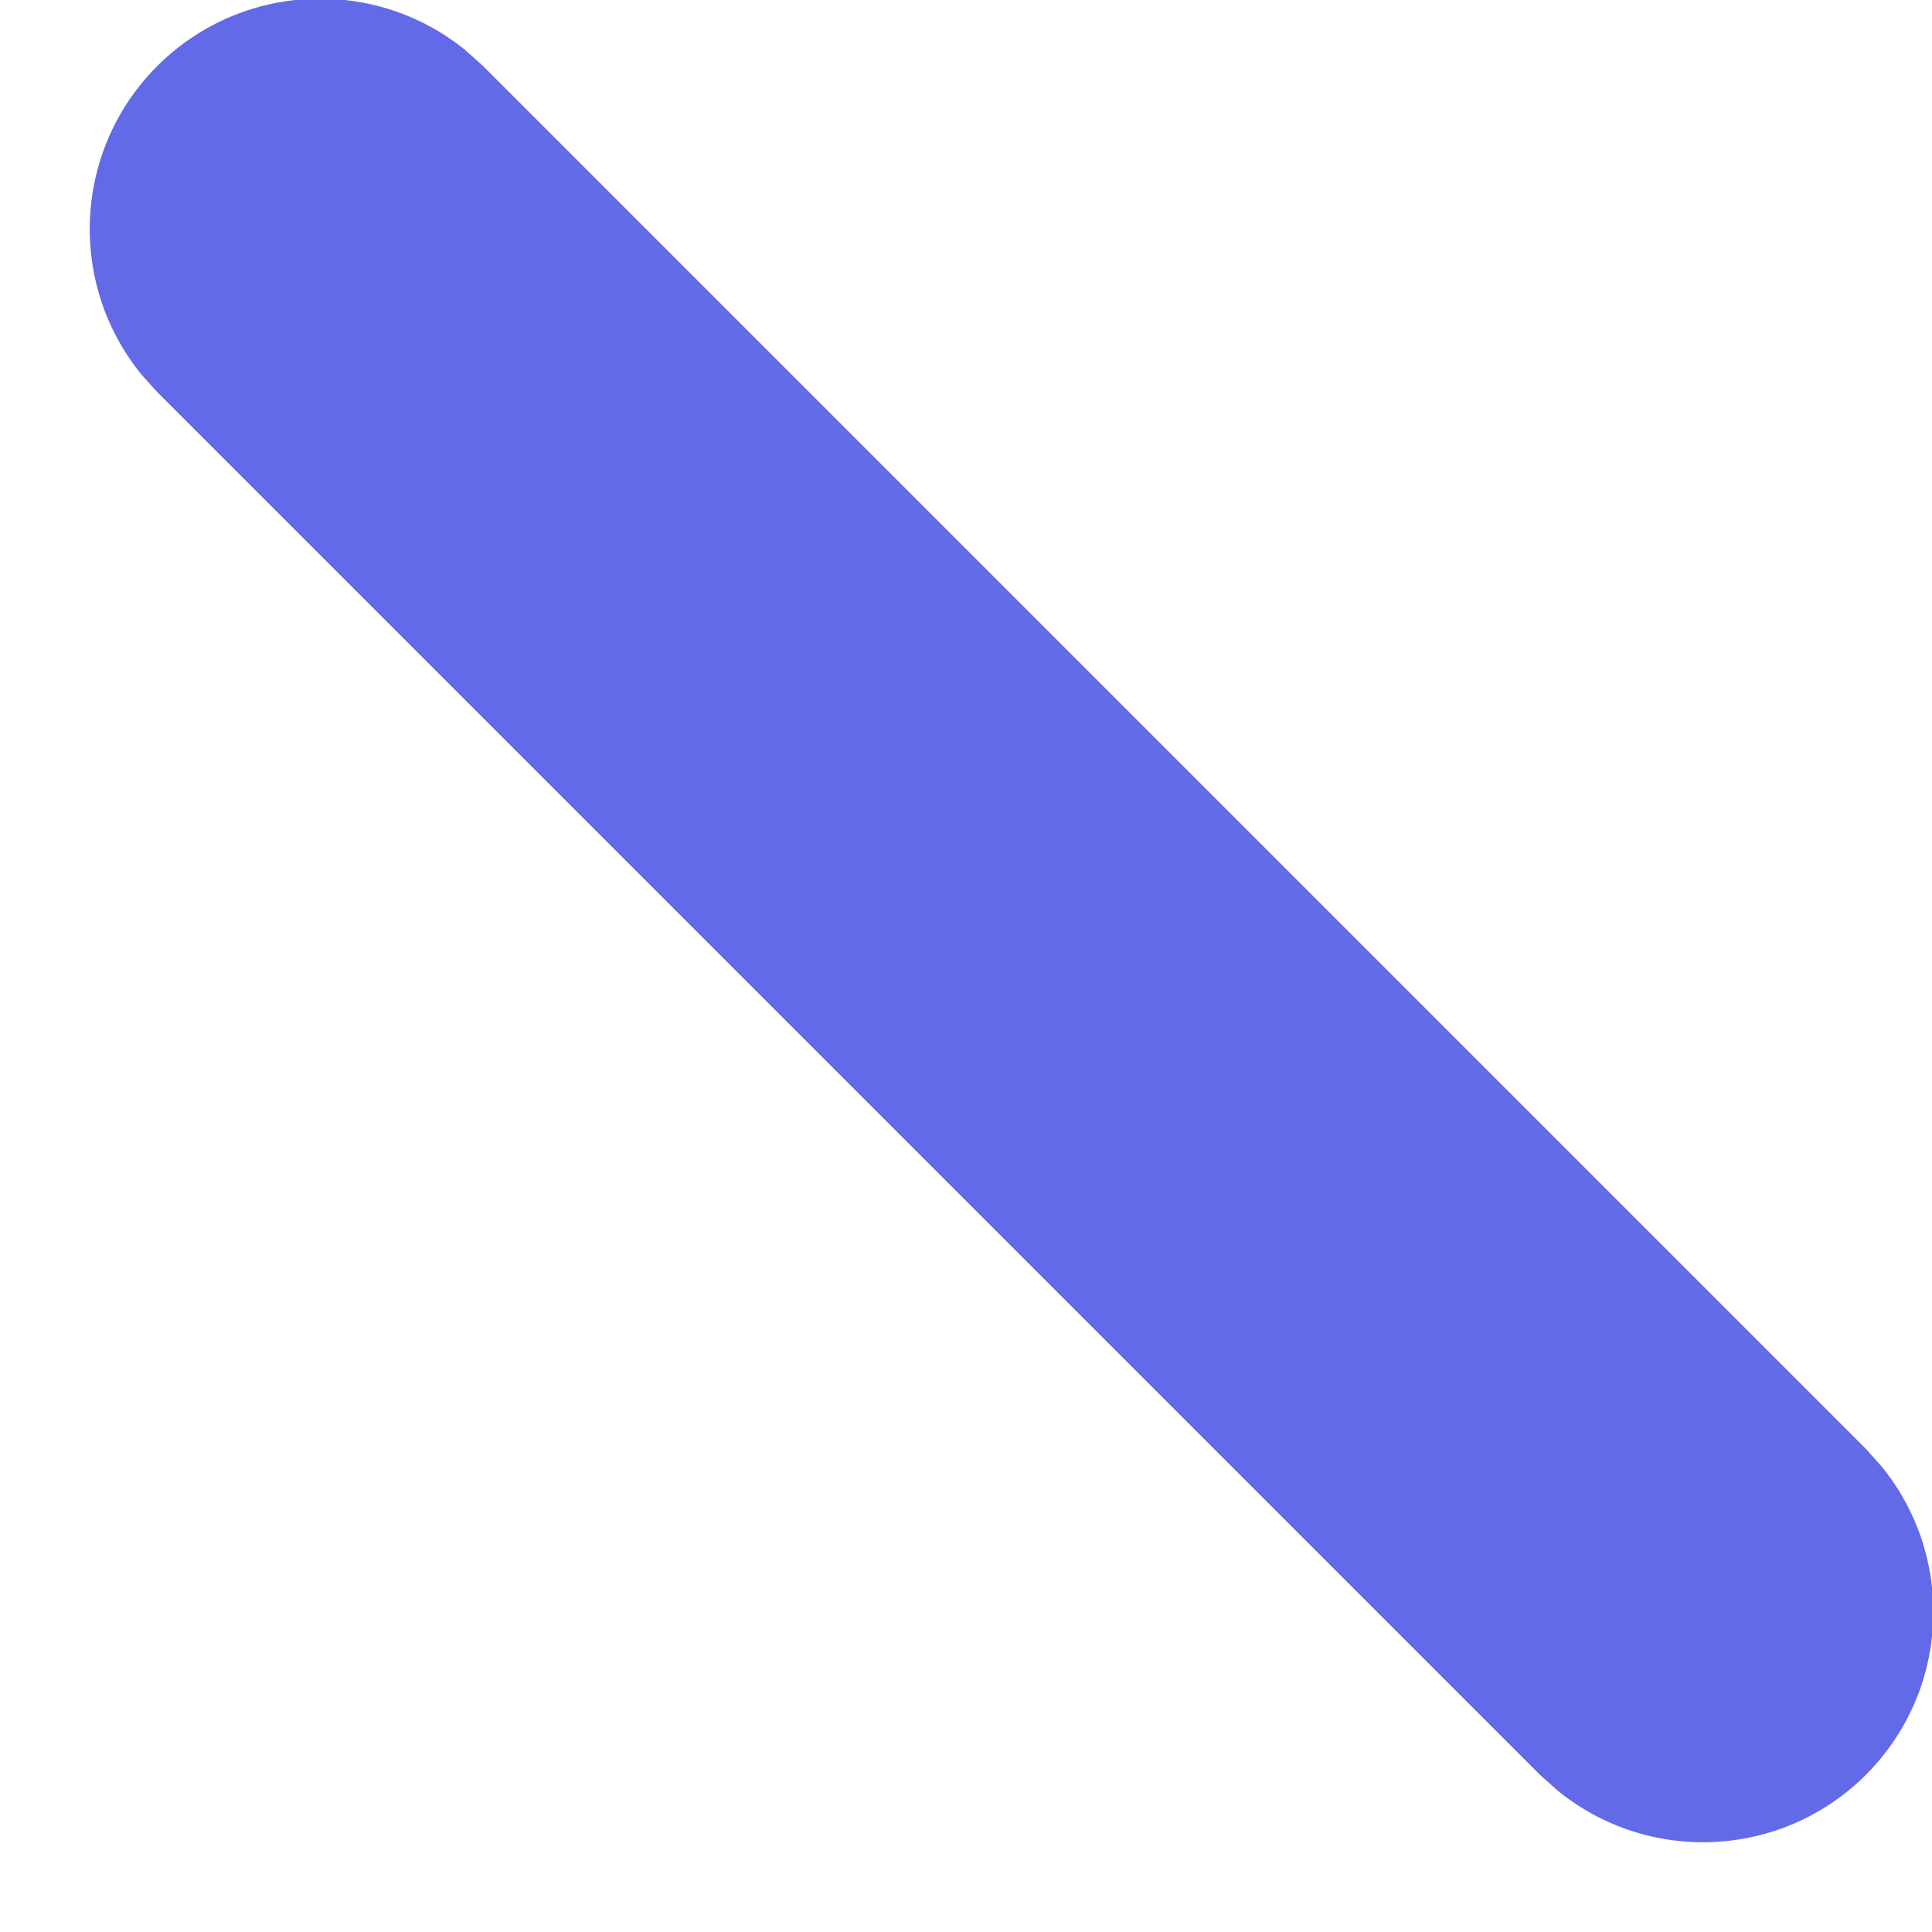 <?xml version="1.0" encoding="UTF-8" standalone="no"?><svg width='14' height='14' viewBox='0 0 14 14' fill='none' xmlns='http://www.w3.org/2000/svg'>
<path d='M1.139 0.479C1.751 -0.132 2.718 -0.17 3.374 0.365L3.501 0.479L13.521 10.499L13.635 10.627C14.17 11.282 14.132 12.249 13.521 12.861C12.909 13.472 11.942 13.51 11.287 12.975L11.159 12.861L1.139 2.841L1.025 2.714C0.49 2.058 0.528 1.091 1.139 0.479Z' fill='#636AE8'/>
</svg>
